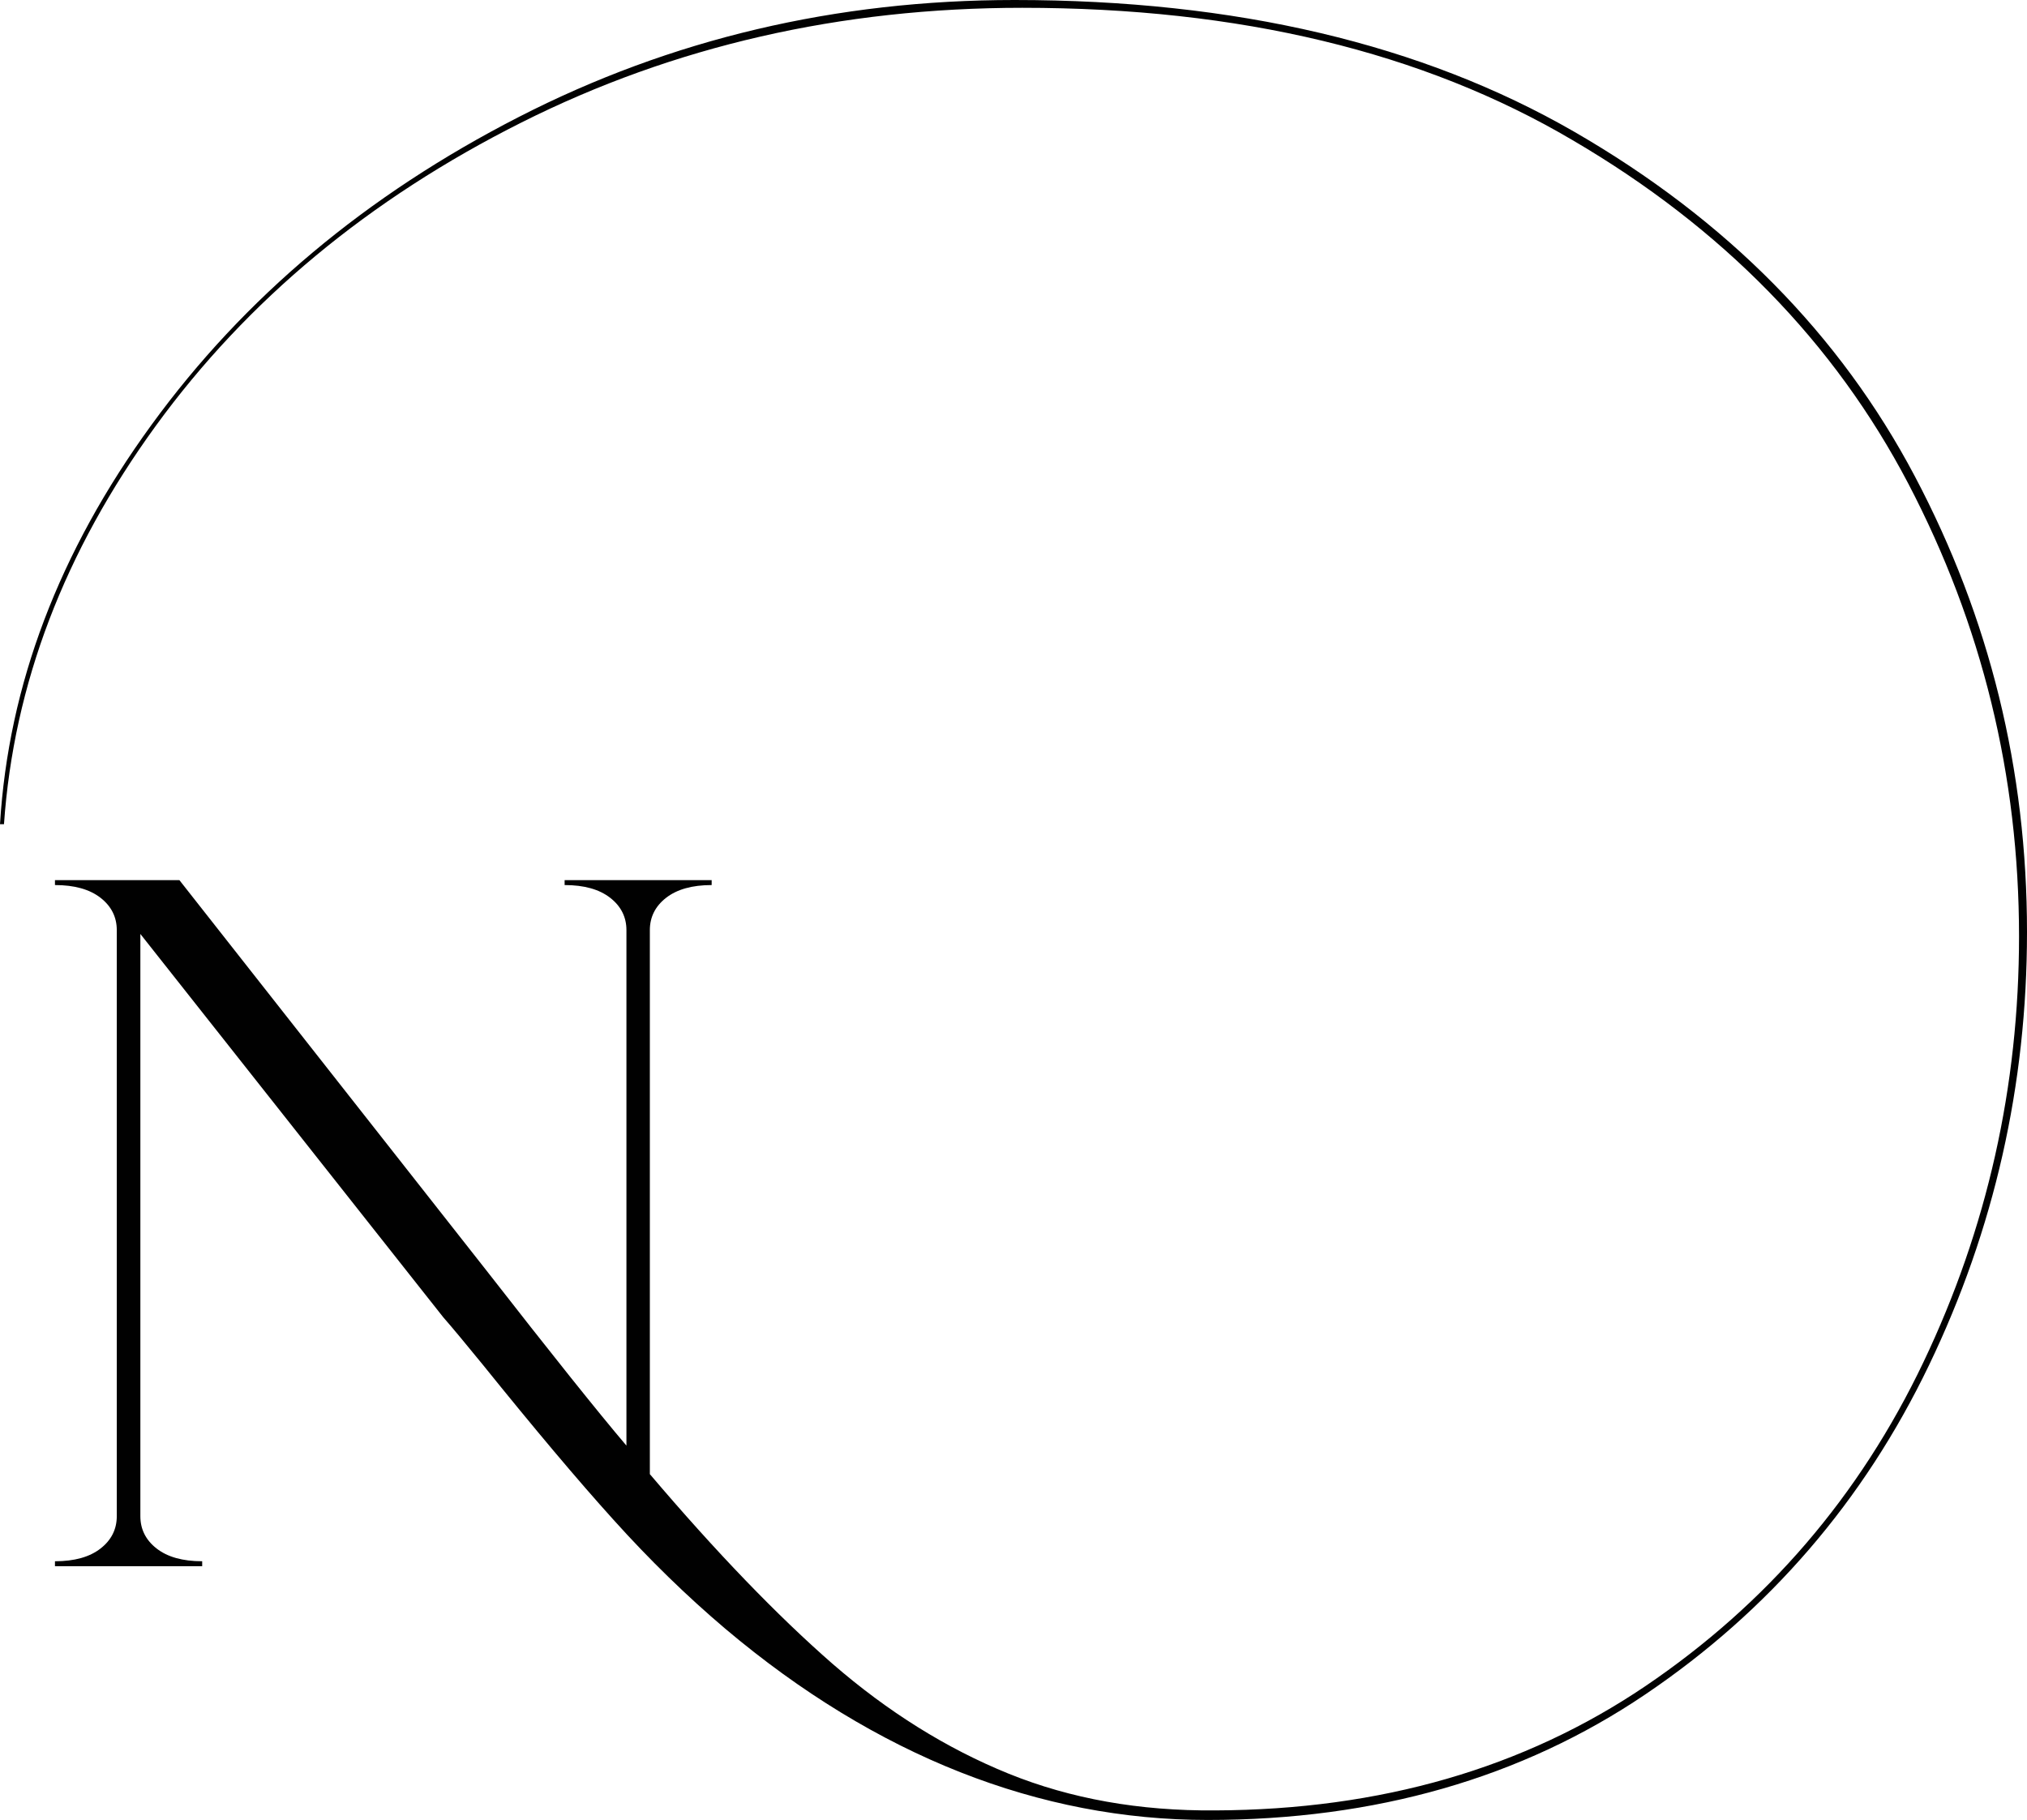 <?xml version="1.0" encoding="UTF-8"?><svg id="Laag_1" xmlns="http://www.w3.org/2000/svg" viewBox="0 0 127.23 114.25"><path d="m45.53,102.25c-2.42-2.05-4.76-4.33-7.01-6.83-2.26-2.5-5-5.76-8.24-9.78-1.07-1.31-1.89-2.3-2.46-2.95l-19.01-24.06v36.55c0,.82.34,1.5,1.02,2.03s1.63.8,2.86.8v.31H3.45v-.31c1.23,0,2.18-.27,2.86-.8s1.02-1.21,1.02-2.03v-36.79c0-.82-.34-1.5-1.02-2.03-.68-.53-1.63-.8-2.86-.8v-.31h7.81l19.26,24.49c4.06,5.21,6.99,8.88,8.8,11.01v-32.36c0-.82-.34-1.5-1.02-2.03-.68-.53-1.63-.8-2.86-.8v-.31h9.23v.31c-1.23,0-2.18.27-2.86.8-.68.53-1.02,1.21-1.02,2.03v34.15c4.18,4.92,8.01,8.89,11.47,11.91,3.47,3.01,7.15,5.31,11.04,6.89,3.9,1.58,8.22,2.35,12.98,2.31,10.38-.04,19.38-2.65,27.01-7.81,7.63-5.17,13.44-11.94,17.44-20.33,4-8.39,6-17.3,6-26.73,0-10.09-2.32-19.56-6.95-28.42-4.64-8.86-11.66-16.05-21.07-21.56C89.3,3.25,77.79.49,64.17.49c-11.4,0-21.88,2.4-31.44,7.2-9.56,4.8-17.21,11.15-22.95,19.04C4.04,34.63.86,42.96.25,51.74h-.25c.53-8.74,3.7-17.09,9.51-25.07,5.8-7.98,13.48-14.42,23.04-19.32C42.1,2.45,52.48,0,63.68,0c13.86,0,25.57,2.76,35.13,8.27,9.56,5.52,16.68,12.73,21.38,21.63,4.7,8.9,7.04,18.44,7.04,28.61,0,9.6-2.05,18.66-6.15,27.19-4.1,8.53-10.04,15.42-17.81,20.67-7.77,5.25-16.93,7.88-27.47,7.88s-20.79-4-30.27-12Z" fill="#010101"/></svg>